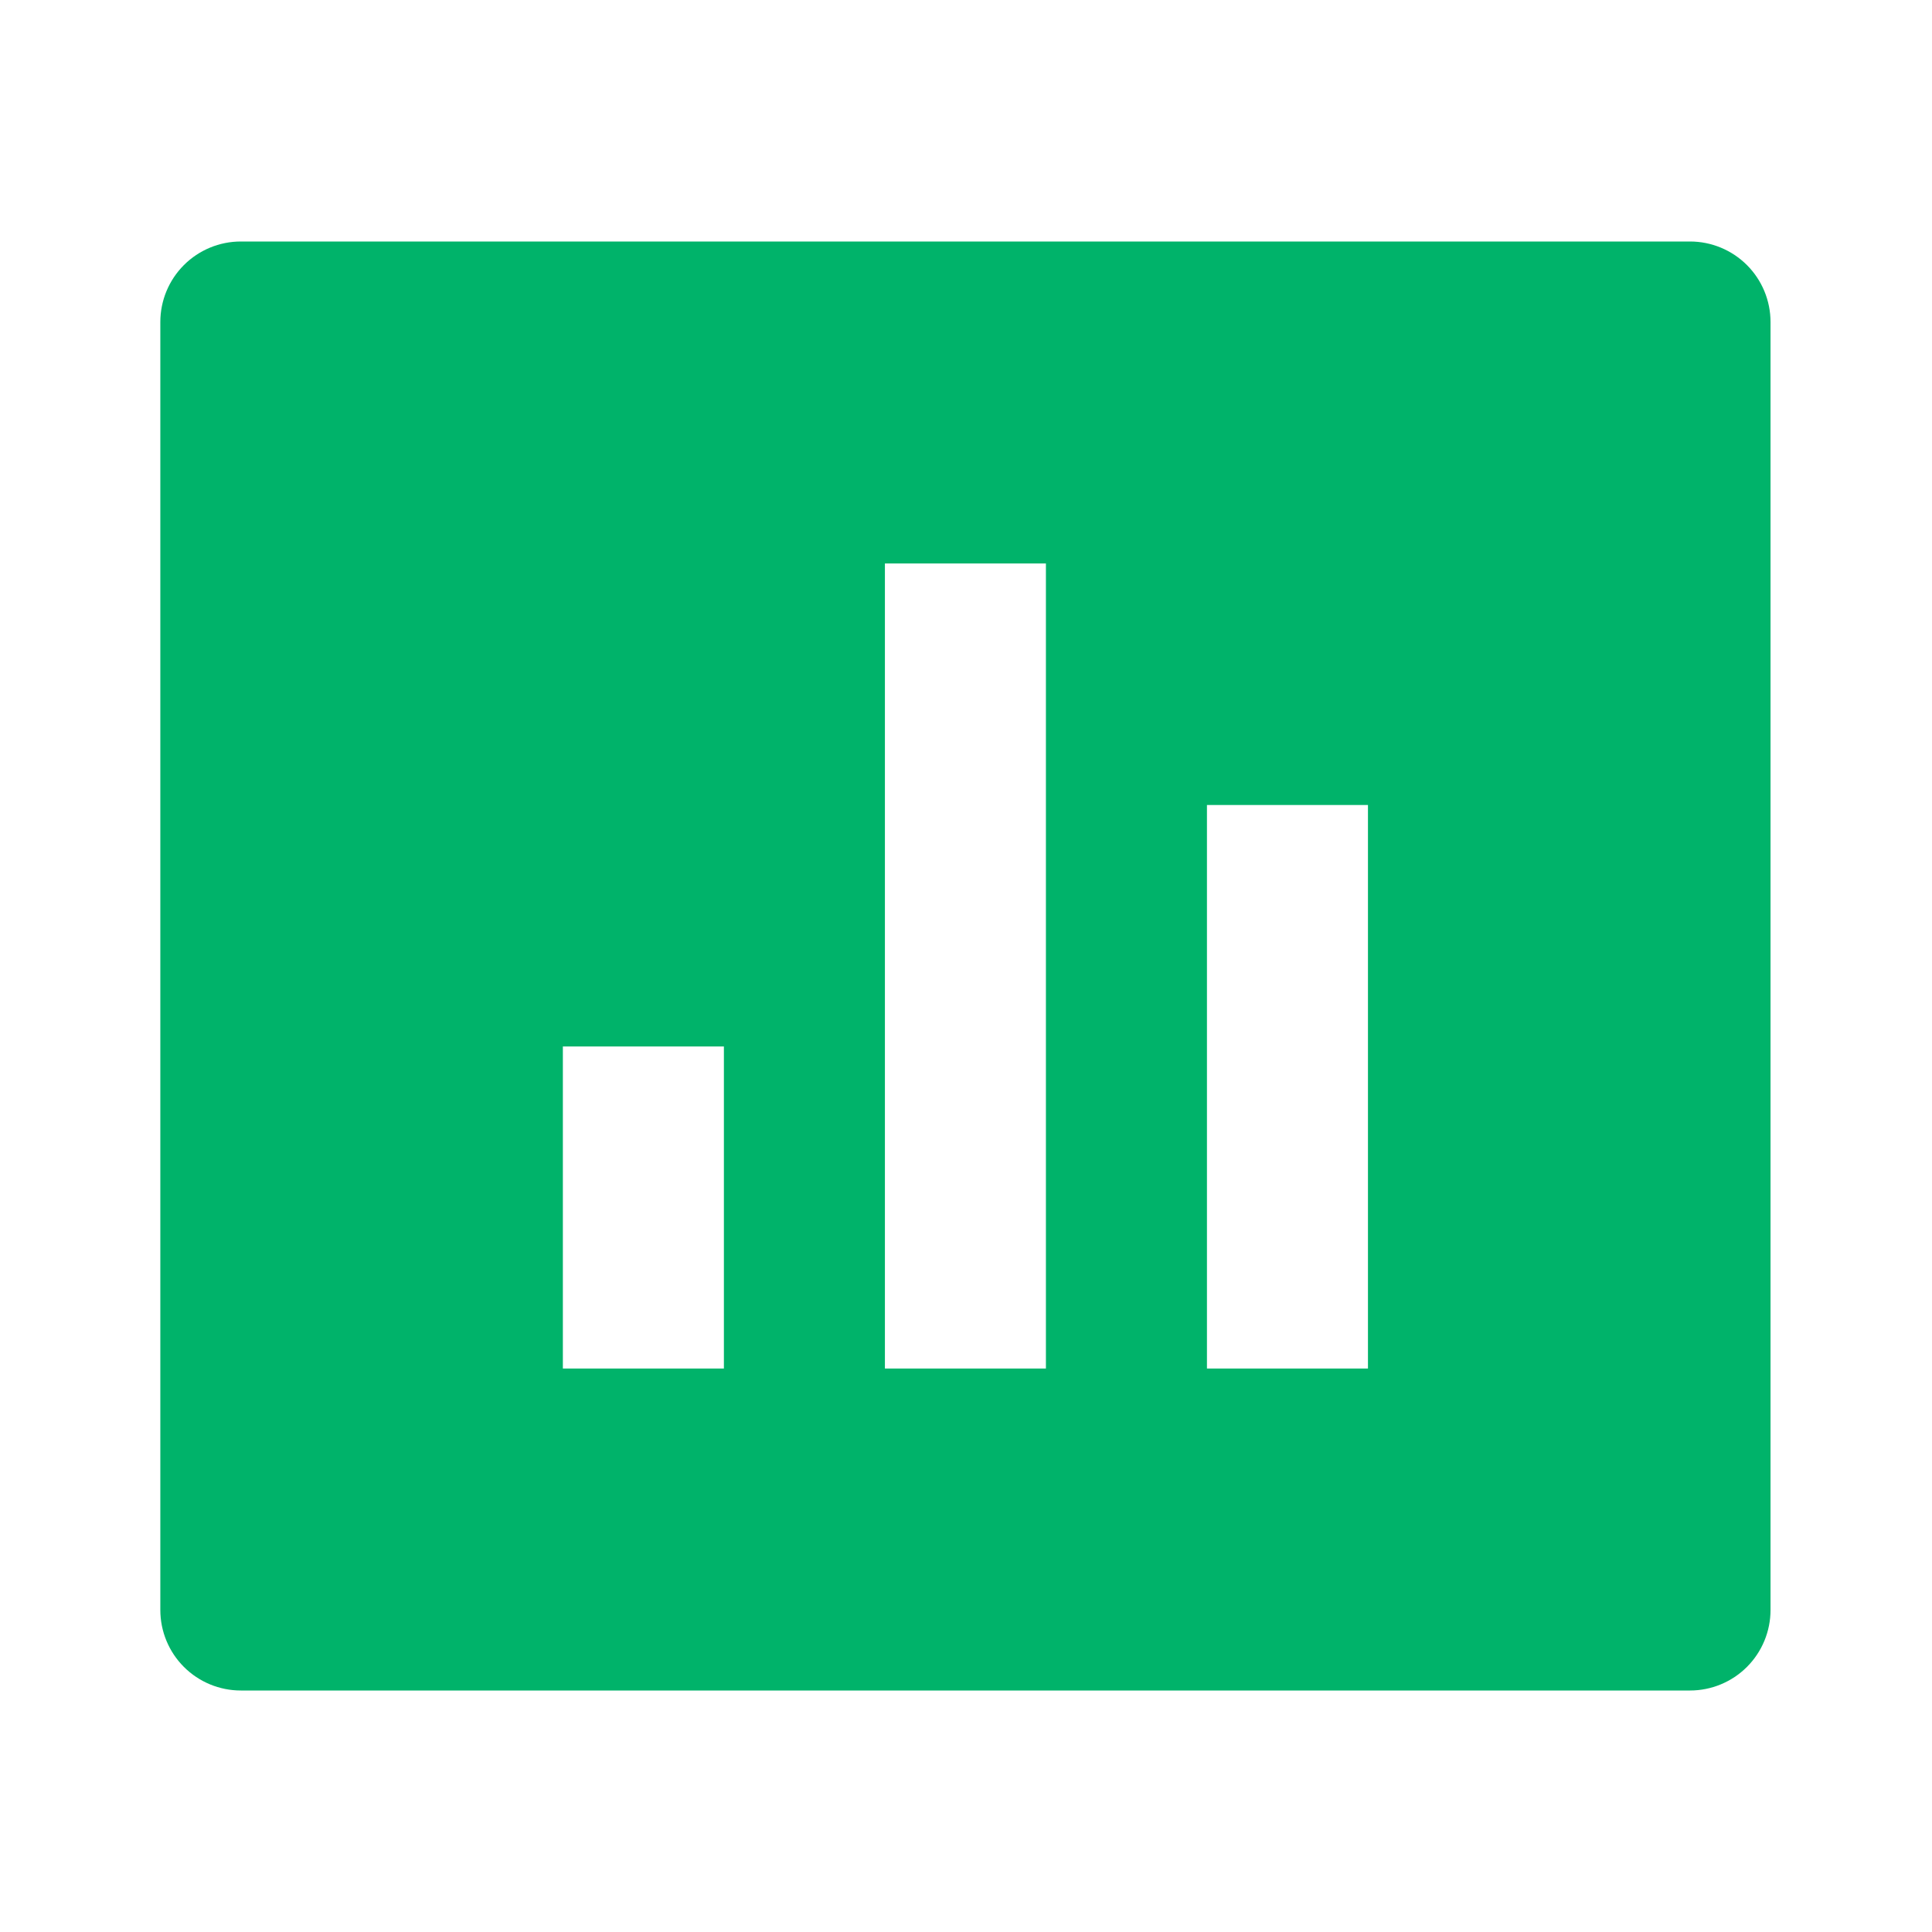 <?xml version="1.0" encoding="UTF-8"?>
<svg xmlns="http://www.w3.org/2000/svg" width="74" height="74" viewBox="0 0 74 74" fill="none">
  <path d="M9.224 9.25H64.731C65.549 9.25 66.333 9.575 66.912 10.153C67.49 10.731 67.815 11.516 67.815 12.333V61.667C67.815 62.484 67.49 63.269 66.912 63.847C66.333 64.425 65.549 64.75 64.731 64.75H9.224C8.406 64.75 7.622 64.425 7.044 63.847C6.466 63.269 6.141 62.484 6.141 61.667V12.333C6.141 11.516 6.466 10.731 7.044 10.153C7.622 9.575 8.406 9.25 9.224 9.25ZM21.559 40.083V52.417H27.727V40.083H21.559ZM33.894 21.583V52.417H40.061V21.583H33.894ZM46.229 30.833V52.417H52.396V30.833H46.229Z" fill="#00B36A"></path>
</svg>
